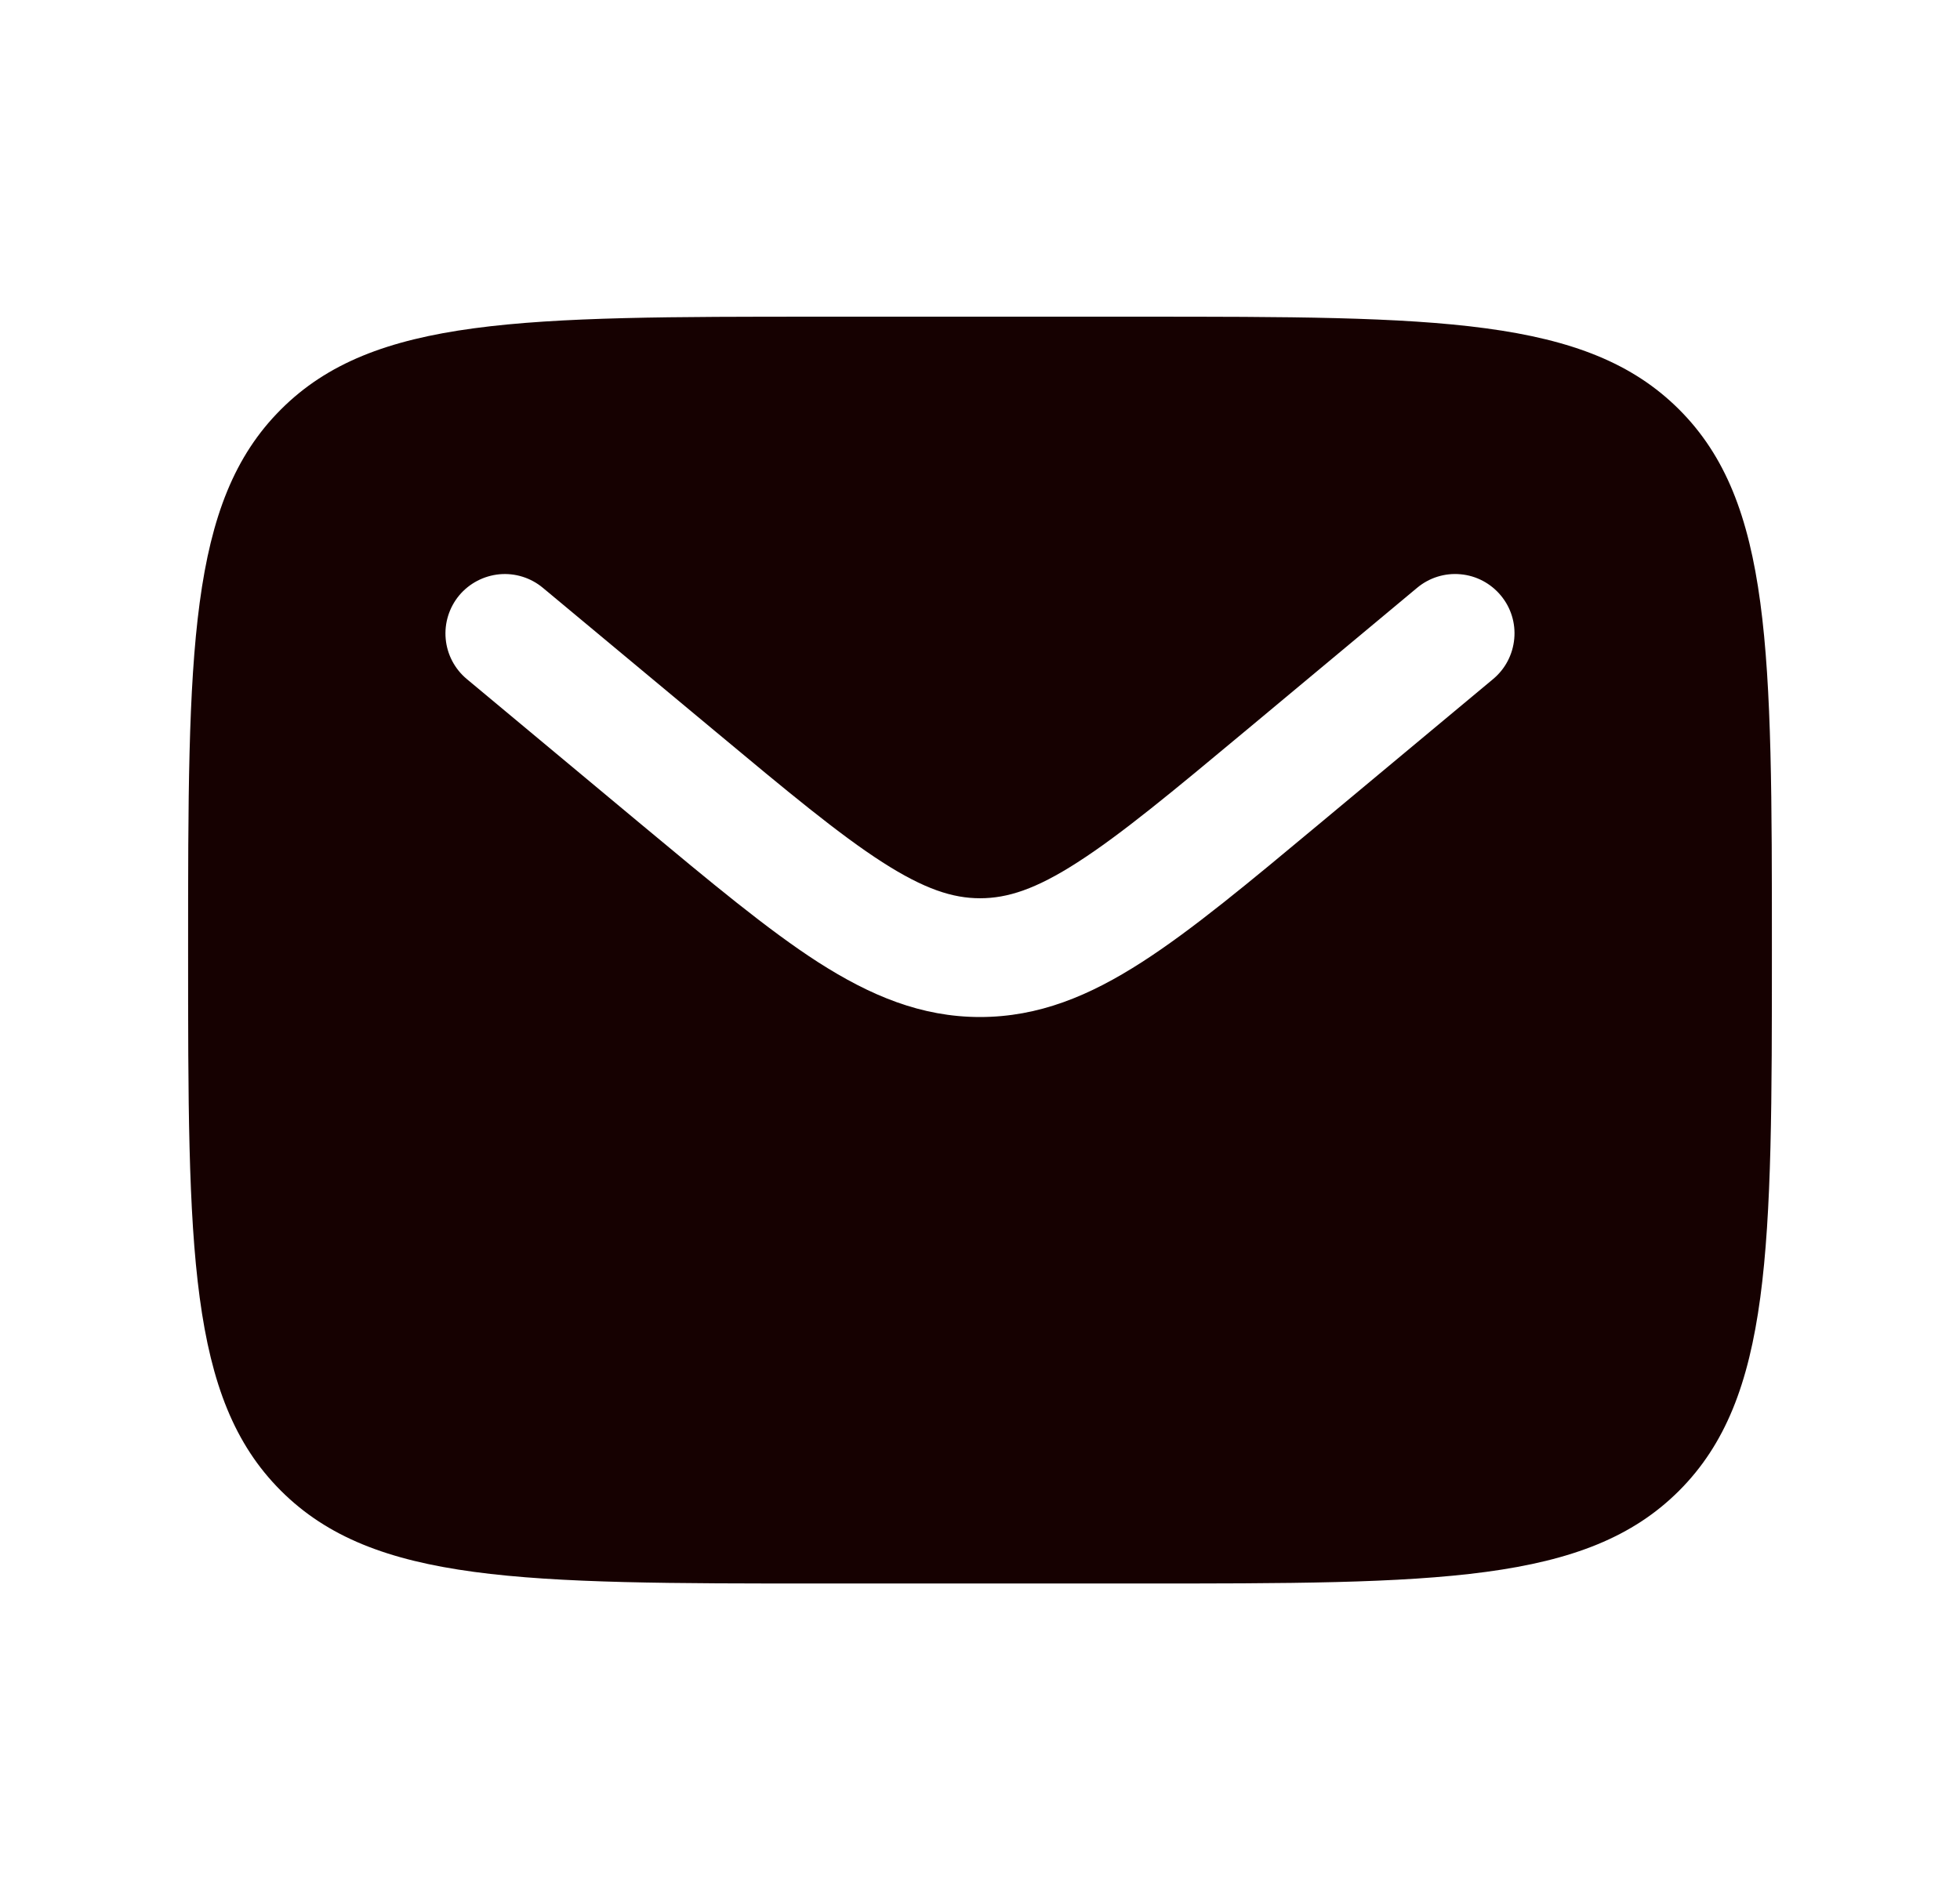 <svg width="33" height="32" viewBox="0 0 33 32" fill="none" xmlns="http://www.w3.org/2000/svg">
<path fill-rule="evenodd" clip-rule="evenodd" d="M4.729 6.896C3.167 8.457 3.167 10.972 3.167 16C3.167 21.028 3.167 23.543 4.729 25.104C6.292 26.666 8.805 26.667 13.833 26.667H19.167C24.195 26.667 26.709 26.667 28.271 25.104C29.832 23.541 29.833 21.028 29.833 16C29.833 10.972 29.833 8.457 28.271 6.896C26.708 5.335 24.195 5.333 19.167 5.333H13.833C8.805 5.333 6.291 5.333 4.729 6.896ZM25.268 10.027C25.438 10.23 25.52 10.493 25.495 10.757C25.471 11.021 25.344 11.265 25.14 11.435L22.212 13.875C21.029 14.861 20.072 15.659 19.225 16.203C18.345 16.77 17.488 17.127 16.5 17.127C15.512 17.127 14.655 16.768 13.773 16.203C12.928 15.659 11.971 14.86 10.788 13.876L7.86 11.436C7.656 11.266 7.528 11.023 7.504 10.758C7.48 10.494 7.562 10.231 7.731 10.027C7.901 9.824 8.145 9.696 8.409 9.671C8.673 9.647 8.936 9.729 9.14 9.899L12.02 12.297C13.264 13.334 14.127 14.051 14.857 14.52C15.563 14.973 16.041 15.127 16.501 15.127C16.961 15.127 17.44 14.975 18.145 14.52C18.875 14.051 19.739 13.334 20.983 12.297L23.861 9.898C24.065 9.728 24.328 9.646 24.592 9.671C24.856 9.695 25.098 9.823 25.268 10.027Z" fill="#160101"/>
</svg>
